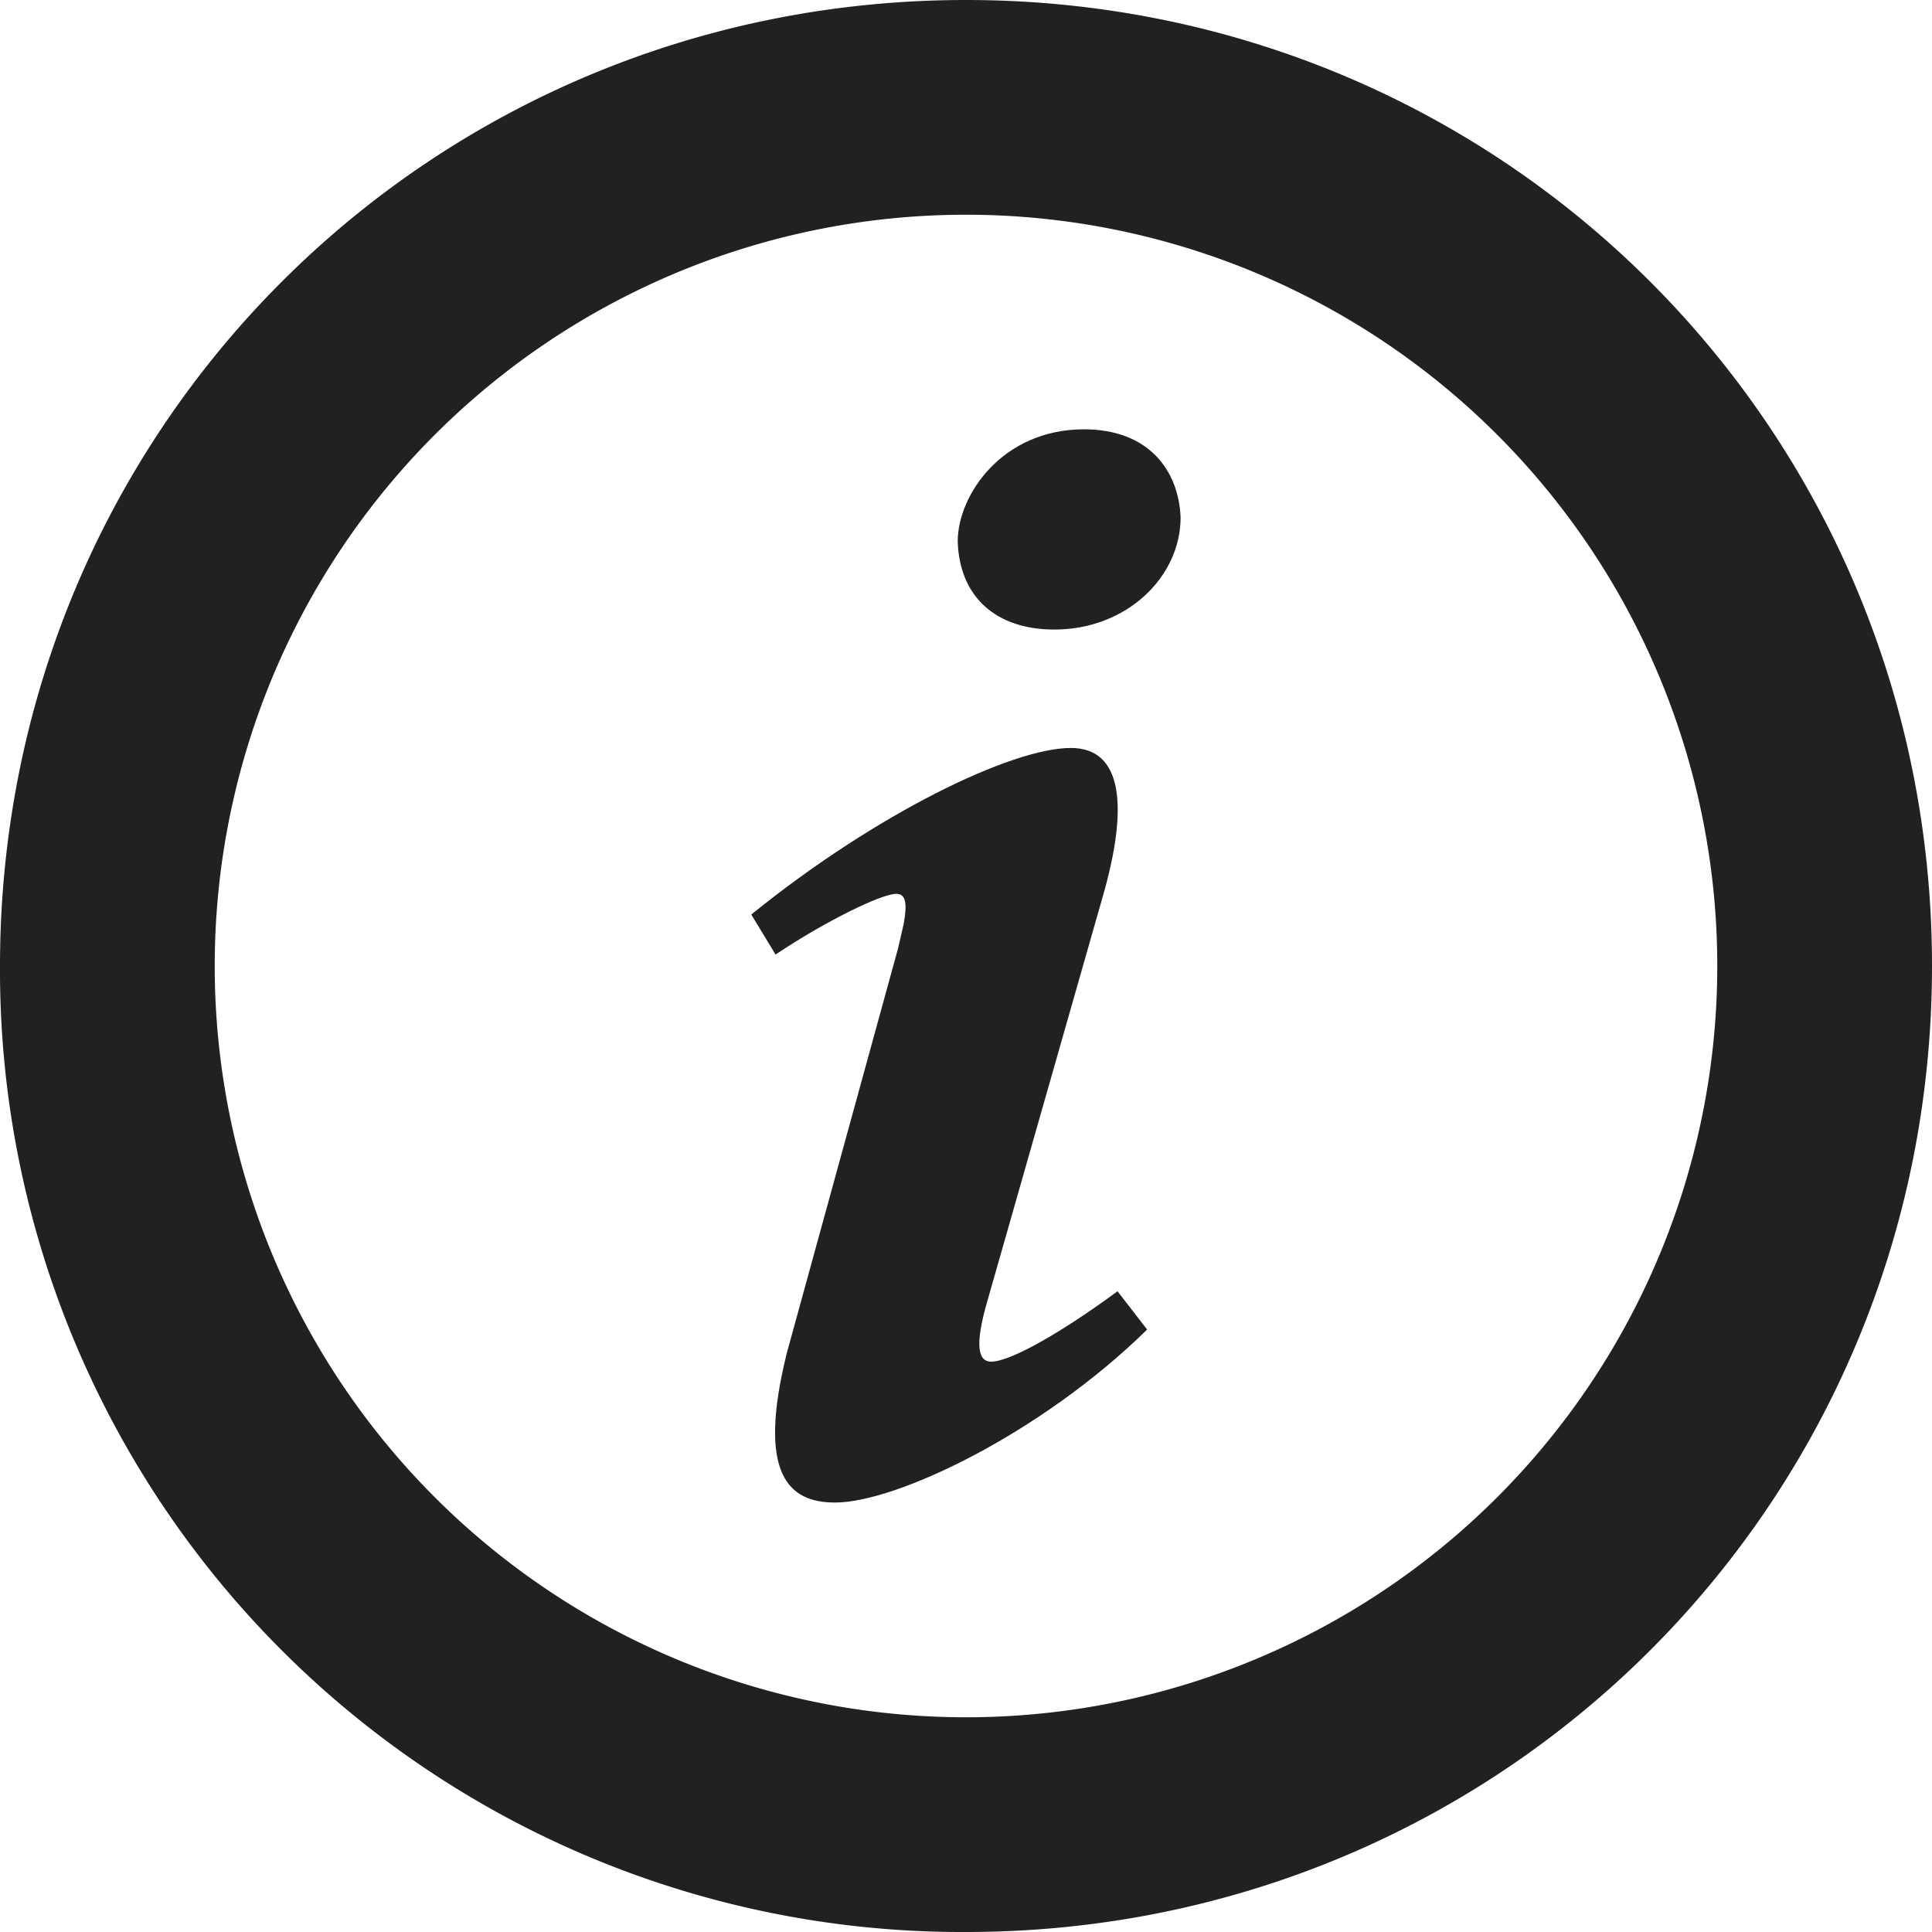 <svg width="14" height="14" fill="none" xmlns="http://www.w3.org/2000/svg"><path fill-rule="evenodd" clip-rule="evenodd" d="M7 1.556a5.444 5.444 0 100 10.888A5.444 5.444 0 007 1.556zM0 7c0-3.889 3.111-7 7-7s7 3.111 7 7-3.111 7-7 7a6.97 6.97 0 01-7-7z" fill="#000" fill-opacity=".87"/><path fill-rule="evenodd" clip-rule="evenodd" d="M6.94 3.924c0-.337.323-.813.915-.813.472 0 .687.302.7.639 0 .43-.39.812-.915.812-.418 0-.687-.232-.7-.638zm1.373 5.711l-.215-.278c-.377.278-.768.51-.916.51-.094 0-.121-.116-.027-.44L7.99 6.5c.188-.65.148-1.08-.23-1.08-.43 0-1.413.476-2.316 1.207l.176.29c.363-.243.767-.44.875-.44.07 0 .08.071.053.22l-.04.174-.806 2.932c-.22.886.016 1.085.349 1.085.444 0 1.494-.5 2.262-1.254z" fill="#000" fill-opacity=".87"/></svg>